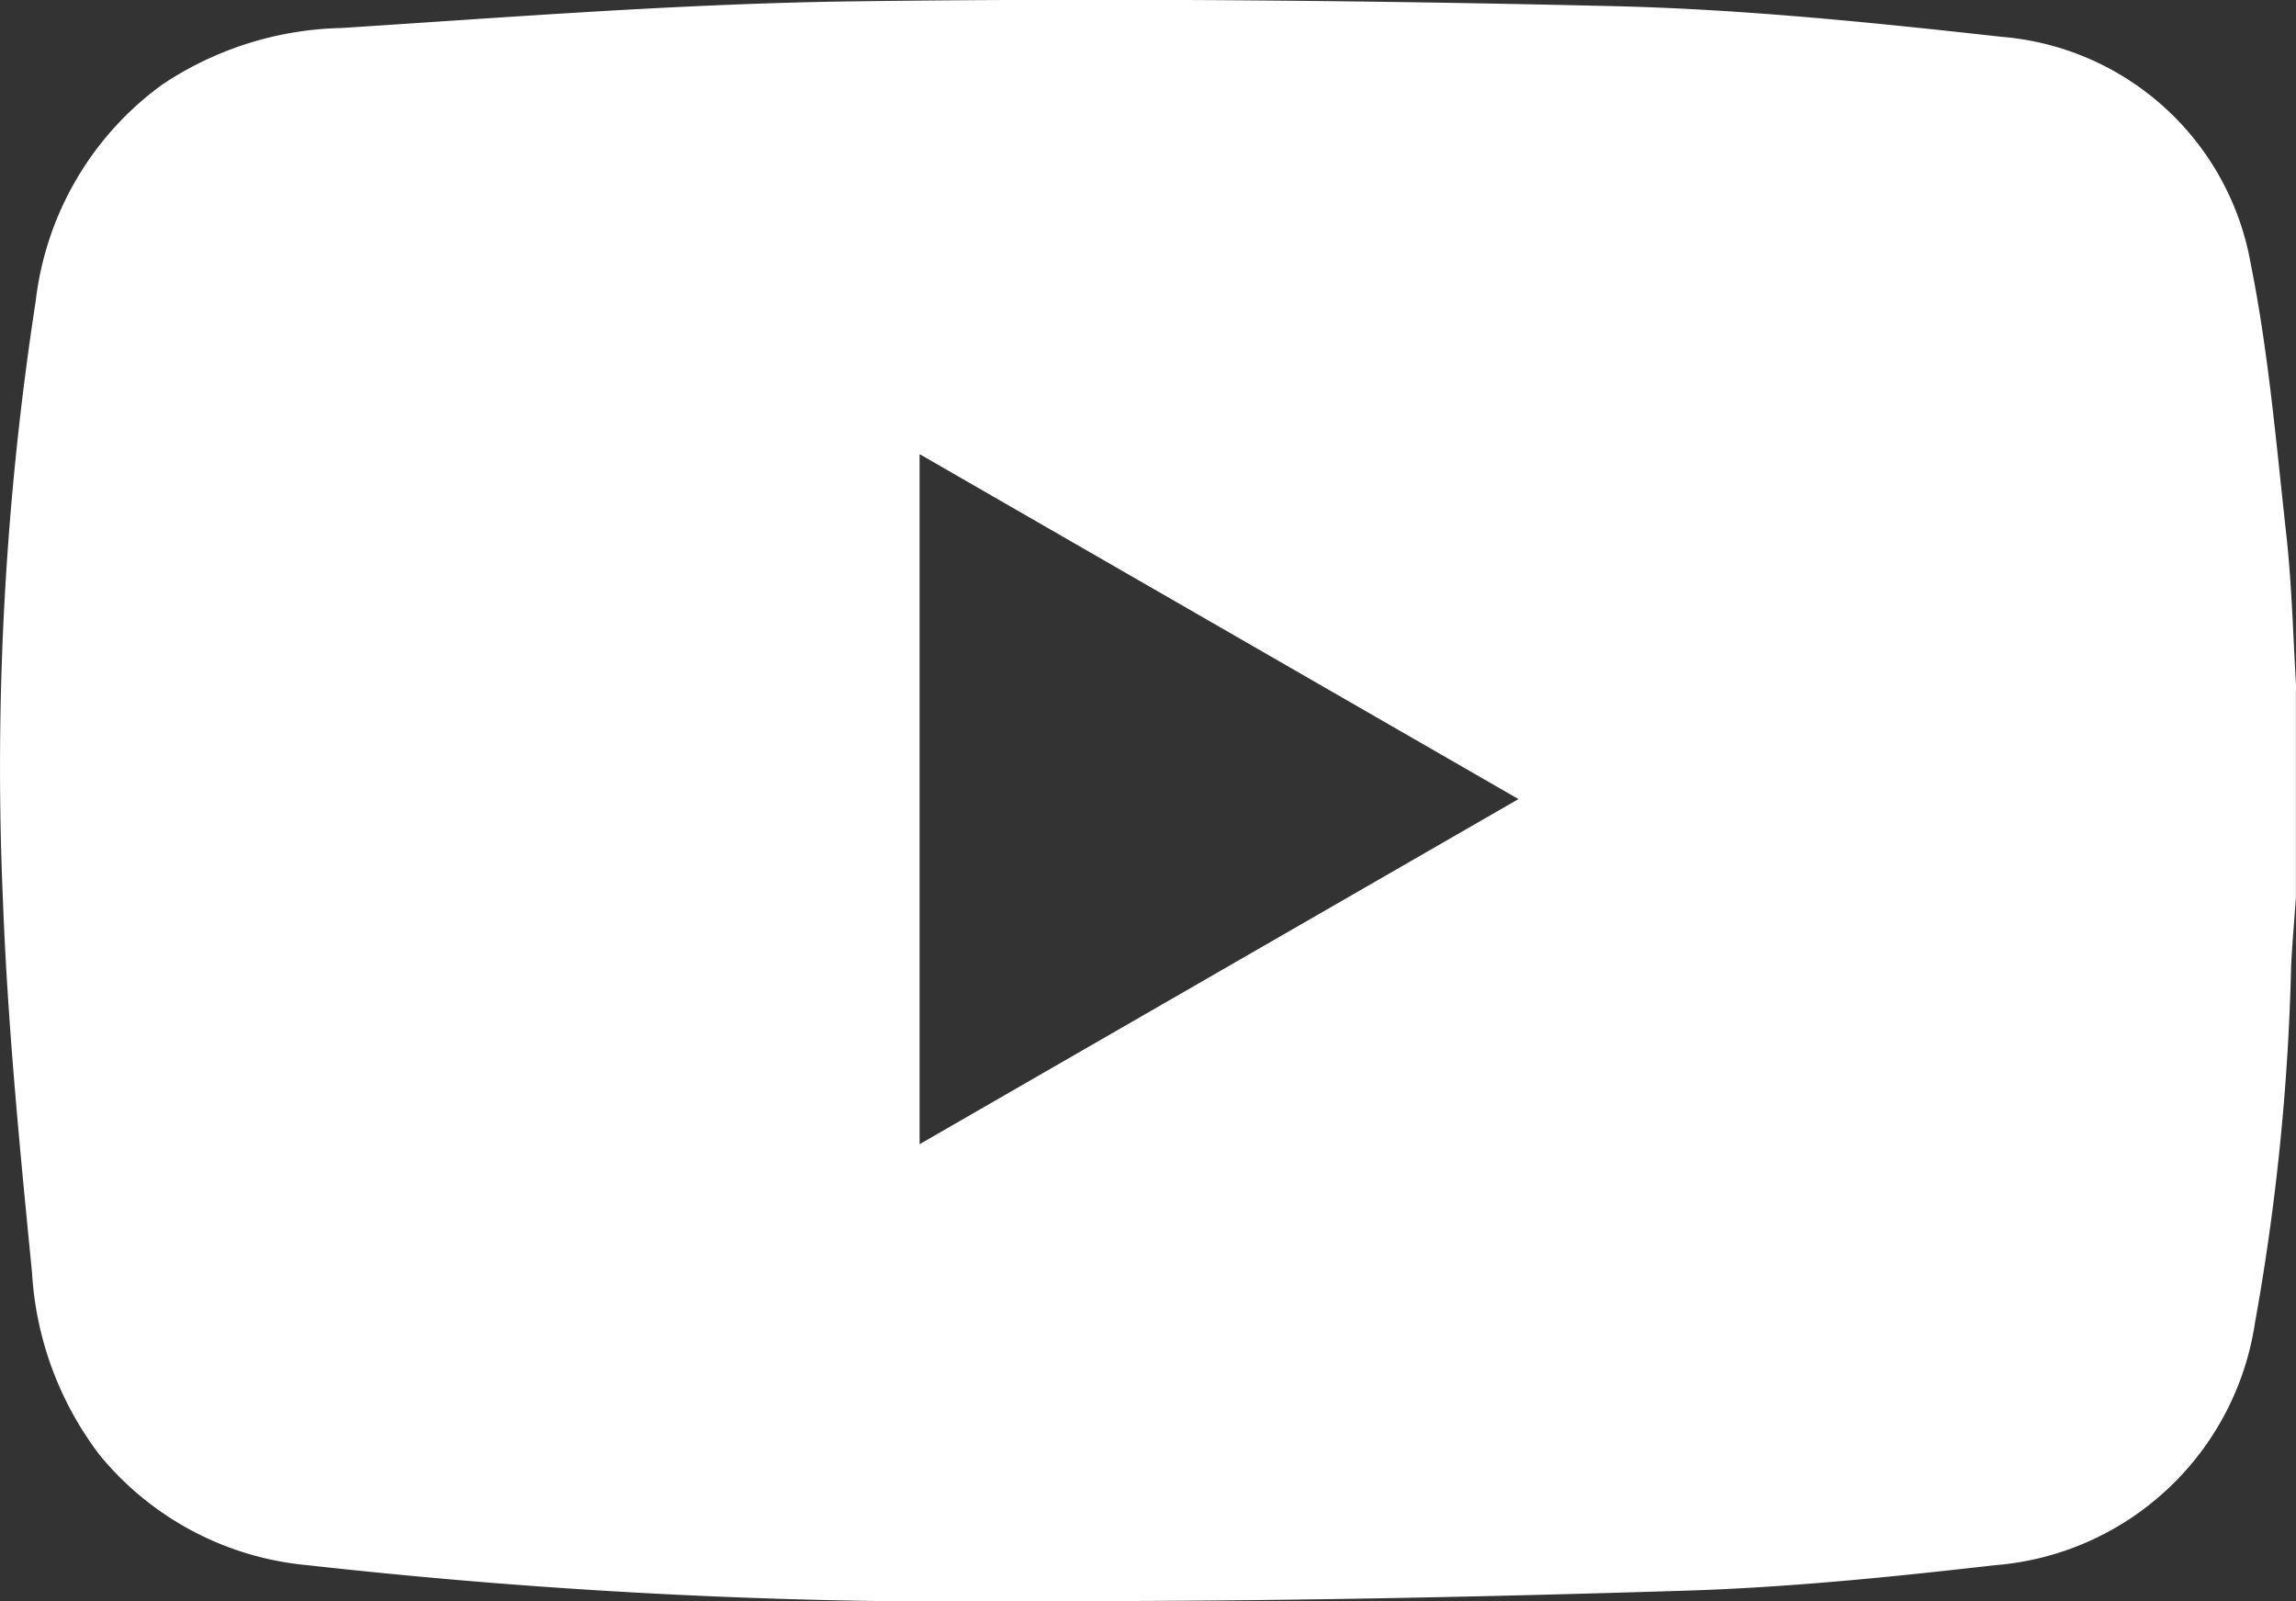 <svg xmlns="http://www.w3.org/2000/svg" width="26.895" height="18.755" viewBox="0 0 26.895 18.755">
  <rect x="0" y="0" width="26.895" height="18.755" fill="#333333" stroke="none"/>
  <path id="パス_24464" data-name="パス 24464" d="M350.771,410.761v2.417c-.019.269-.043.537-.056.806a27.1,27.1,0,0,1-.423,4.174A3.346,3.346,0,0,1,347.244,421c-1.225.14-2.456.265-3.687.3-2.467.077-4.936.125-7.4.12a69.287,69.287,0,0,1-8.675-.42,3.566,3.566,0,0,1-2.439-1.292,3.9,3.9,0,0,1-.791-2.136c-.143-1.453-.286-2.909-.341-4.368a35.828,35.828,0,0,1,.385-7.015,3.652,3.652,0,0,1,1.481-2.53,3.925,3.925,0,0,1,2.1-.663c1.991-.128,3.983-.285,5.976-.312,2.976-.039,5.953-.014,8.928.056,1.519.036,3.038.192,4.55.36a3.228,3.228,0,0,1,2.911,2.659c.211,1.051.3,2.127.419,3.195.065.6.078,1.2.115,1.8m-16.127,5.315,7.015-4.042-7.015-4.04Z" transform="translate(-323.877 -402.668)" fill="#fff"/>
</svg>
